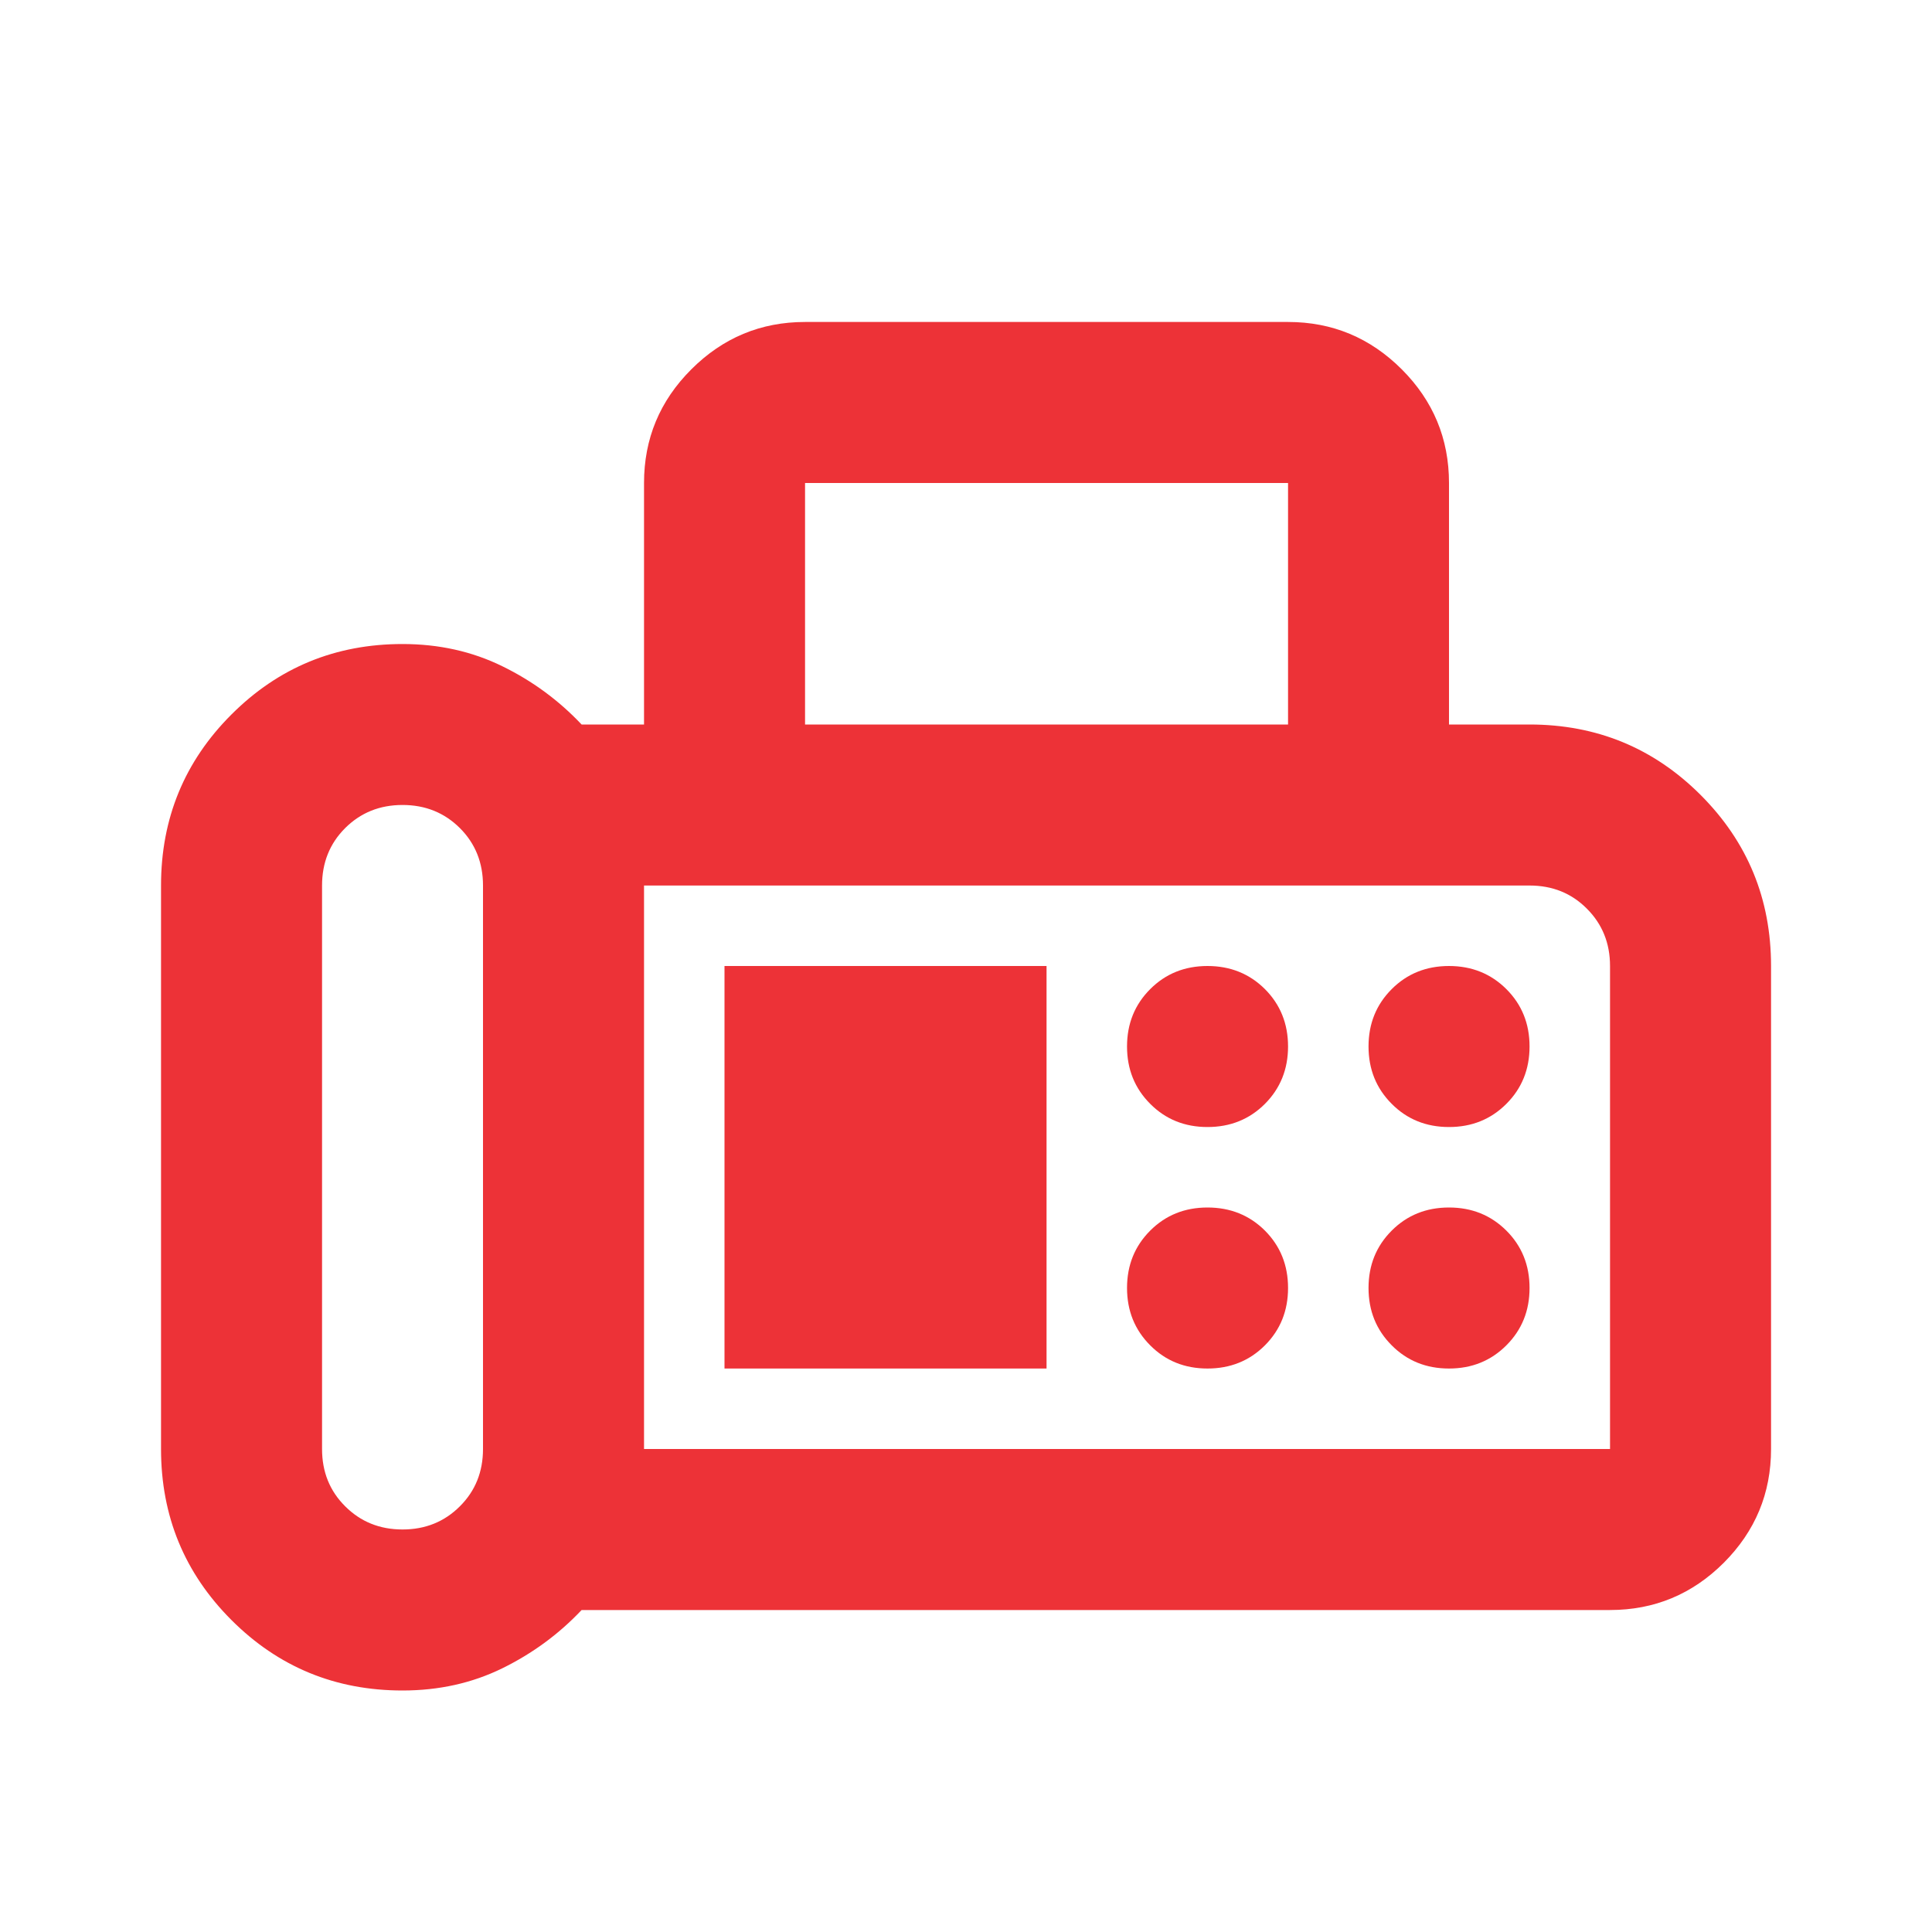 <svg width="26" height="26" viewBox="0 0 26 26" fill="none" xmlns="http://www.w3.org/2000/svg">
<path d="M5.417 22.75C4.514 22.75 3.747 22.434 3.115 21.802C2.483 21.17 2.167 20.403 2.167 19.5V11.917C2.167 11.014 2.483 10.246 3.115 9.615C3.747 8.983 4.514 8.667 5.417 8.667C5.904 8.667 6.352 8.766 6.758 8.965C7.164 9.163 7.52 9.425 7.827 9.75H8.667V6.5C8.667 5.904 8.879 5.394 9.304 4.97C9.728 4.546 10.238 4.333 10.834 4.333H17.334C17.93 4.333 18.44 4.546 18.864 4.97C19.288 5.394 19.5 5.904 19.5 6.5V9.75H20.584C21.486 9.75 22.254 10.066 22.886 10.698C23.518 11.33 23.834 12.097 23.834 13V19.5C23.834 20.096 23.622 20.606 23.198 21.031C22.773 21.455 22.263 21.667 21.667 21.667H7.827C7.52 21.992 7.164 22.253 6.758 22.452C6.352 22.651 5.904 22.75 5.417 22.75ZM5.417 20.583C5.724 20.583 5.981 20.479 6.189 20.271C6.397 20.064 6.5 19.807 6.5 19.5V11.917C6.5 11.61 6.397 11.352 6.189 11.144C5.981 10.937 5.724 10.833 5.417 10.833C5.11 10.833 4.853 10.937 4.645 11.144C4.437 11.352 4.334 11.61 4.334 11.917V19.5C4.334 19.807 4.437 20.064 4.645 20.271C4.853 20.479 5.11 20.583 5.417 20.583ZM10.834 9.75H17.334V6.5H10.834V9.75ZM8.667 19.5H21.667V13C21.667 12.693 21.563 12.436 21.355 12.228C21.148 12.02 20.891 11.917 20.584 11.917H8.667V19.5ZM16.25 15.167C16.557 15.167 16.815 15.063 17.023 14.855C17.23 14.647 17.334 14.39 17.334 14.083C17.334 13.776 17.23 13.519 17.023 13.311C16.815 13.104 16.557 13 16.25 13C15.943 13 15.686 13.104 15.479 13.311C15.271 13.519 15.167 13.776 15.167 14.083C15.167 14.39 15.271 14.647 15.479 14.855C15.686 15.063 15.943 15.167 16.25 15.167ZM19.5 15.167C19.807 15.167 20.064 15.063 20.272 14.855C20.48 14.647 20.584 14.39 20.584 14.083C20.584 13.776 20.48 13.519 20.272 13.311C20.064 13.104 19.807 13 19.5 13C19.193 13 18.936 13.104 18.729 13.311C18.521 13.519 18.417 13.776 18.417 14.083C18.417 14.39 18.521 14.647 18.729 14.855C18.936 15.063 19.193 15.167 19.5 15.167ZM16.25 18.417C16.557 18.417 16.815 18.313 17.023 18.105C17.23 17.897 17.334 17.64 17.334 17.333C17.334 17.026 17.23 16.769 17.023 16.561C16.815 16.354 16.557 16.25 16.25 16.25C15.943 16.25 15.686 16.354 15.479 16.561C15.271 16.769 15.167 17.026 15.167 17.333C15.167 17.64 15.271 17.897 15.479 18.105C15.686 18.313 15.943 18.417 16.25 18.417ZM19.5 18.417C19.807 18.417 20.064 18.313 20.272 18.105C20.48 17.897 20.584 17.64 20.584 17.333C20.584 17.026 20.48 16.769 20.272 16.561C20.064 16.354 19.807 16.25 19.5 16.25C19.193 16.25 18.936 16.354 18.729 16.561C18.521 16.769 18.417 17.026 18.417 17.333C18.417 17.64 18.521 17.897 18.729 18.105C18.936 18.313 19.193 18.417 19.5 18.417ZM9.75 18.417H14.084V13H9.75V18.417Z" fill="#ED3237"/>
</svg>
